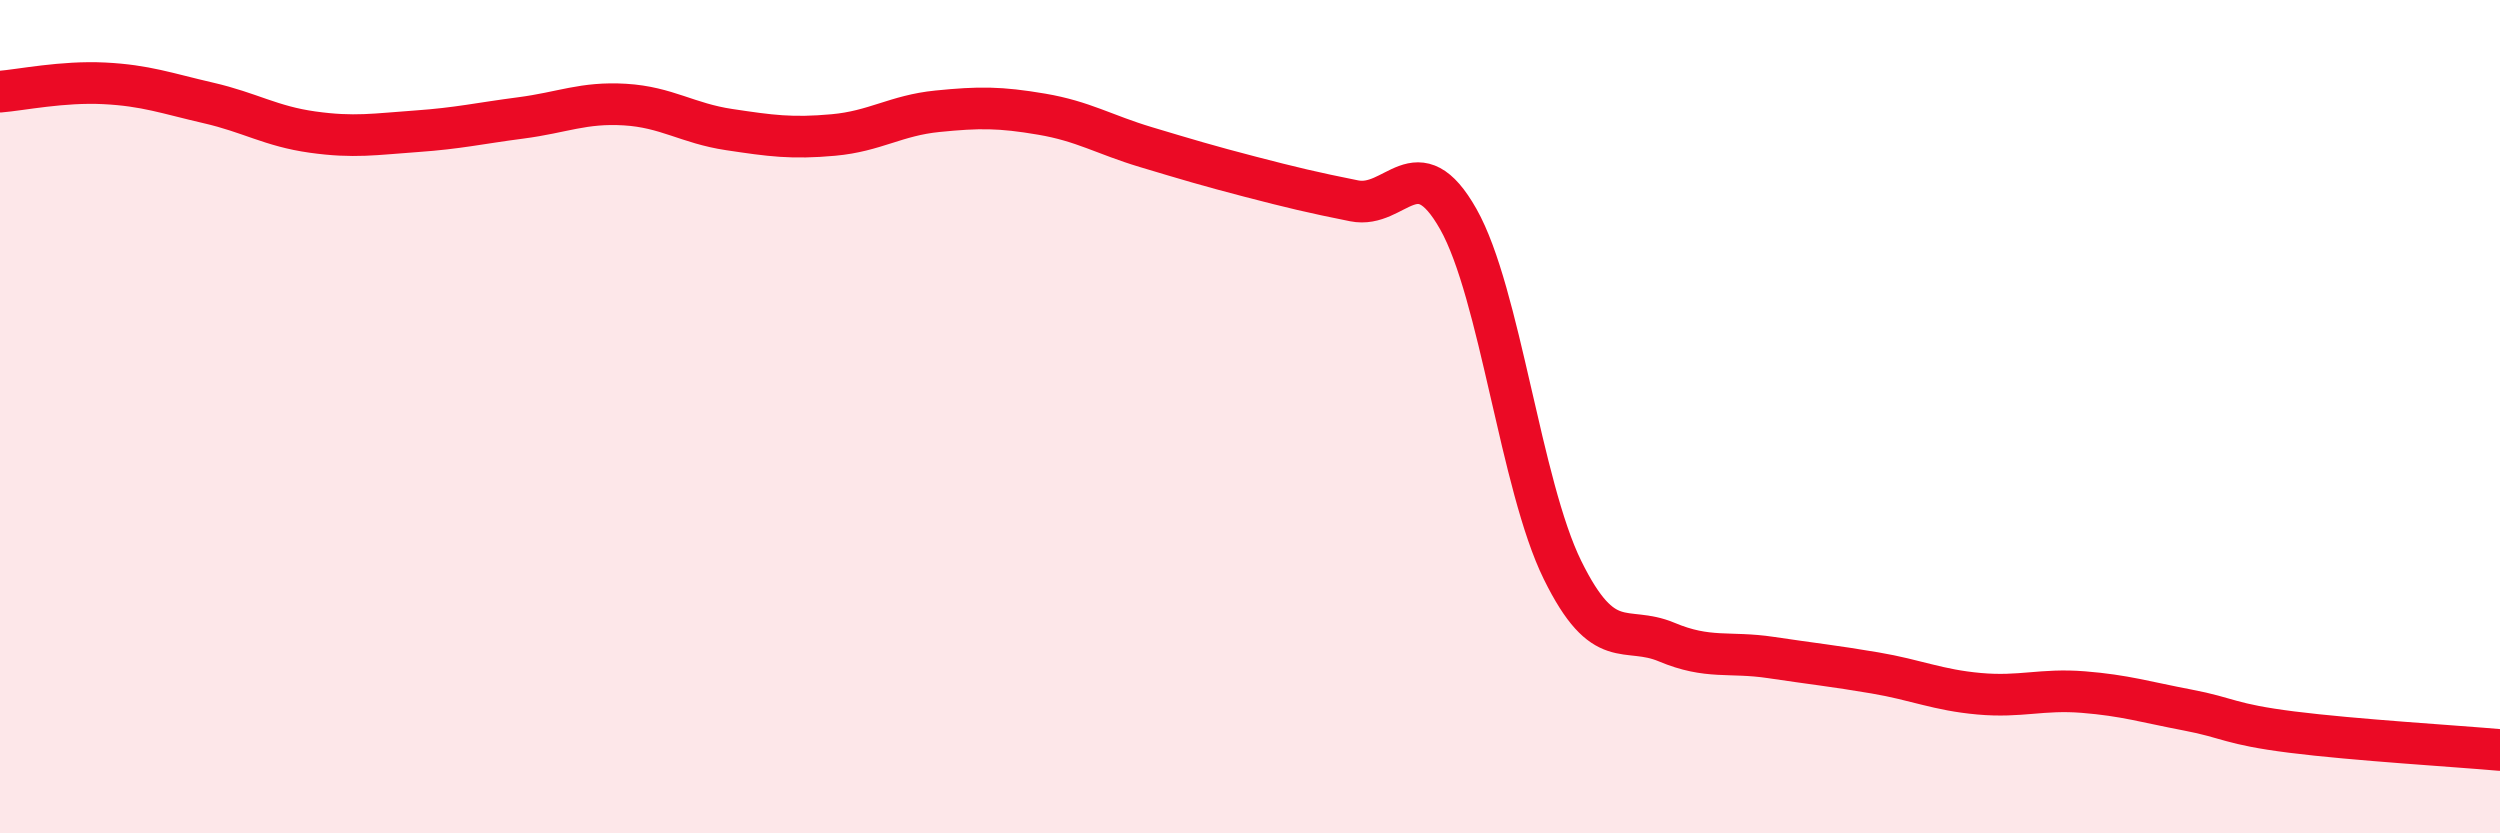 
    <svg width="60" height="20" viewBox="0 0 60 20" xmlns="http://www.w3.org/2000/svg">
      <path
        d="M 0,2.2 C 0.5,2.16 1.5,1.95 2.5,2 C 3.5,2.05 4,2.24 5,2.47 C 6,2.7 6.5,3.03 7.5,3.17 C 8.5,3.31 9,3.22 10,3.15 C 11,3.08 11.5,2.96 12.5,2.83 C 13.5,2.7 14,2.45 15,2.51 C 16,2.57 16.5,2.96 17.5,3.11 C 18.5,3.26 19,3.33 20,3.24 C 21,3.15 21.5,2.77 22.5,2.67 C 23.5,2.57 24,2.57 25,2.74 C 26,2.91 26.5,3.23 27.5,3.53 C 28.5,3.83 29,3.98 30,4.24 C 31,4.5 31.5,4.62 32.5,4.82 C 33.5,5.02 34,3.49 35,5.26 C 36,7.03 36.5,11.65 37.5,13.68 C 38.5,15.71 39,14.99 40,15.41 C 41,15.83 41.5,15.63 42.5,15.78 C 43.5,15.93 44,15.98 45,16.15 C 46,16.32 46.5,16.56 47.5,16.65 C 48.5,16.74 49,16.53 50,16.61 C 51,16.69 51.5,16.85 52.5,17.04 C 53.5,17.23 53.5,17.38 55,17.57 C 56.5,17.76 59,17.91 60,18L60 20L0 20Z"
        fill="#EB0A25"
        opacity="0.1"
        stroke-linecap="round"
        stroke-linejoin="round"
      />
      <path
        d="M 0,2.2 C 0.5,2.16 1.5,1.95 2.5,2 C 3.5,2.05 4,2.24 5,2.47 C 6,2.7 6.5,3.03 7.5,3.17 C 8.5,3.31 9,3.22 10,3.15 C 11,3.08 11.5,2.96 12.5,2.83 C 13.5,2.7 14,2.45 15,2.51 C 16,2.57 16.5,2.96 17.5,3.11 C 18.5,3.26 19,3.33 20,3.24 C 21,3.15 21.5,2.77 22.5,2.67 C 23.5,2.57 24,2.57 25,2.74 C 26,2.91 26.5,3.23 27.5,3.53 C 28.5,3.83 29,3.98 30,4.24 C 31,4.5 31.5,4.62 32.5,4.82 C 33.5,5.02 34,3.49 35,5.26 C 36,7.03 36.5,11.65 37.5,13.68 C 38.5,15.71 39,14.99 40,15.41 C 41,15.83 41.5,15.63 42.5,15.78 C 43.5,15.93 44,15.98 45,16.15 C 46,16.32 46.5,16.56 47.5,16.65 C 48.5,16.74 49,16.53 50,16.61 C 51,16.69 51.5,16.85 52.5,17.04 C 53.5,17.23 53.5,17.38 55,17.57 C 56.5,17.76 59,17.91 60,18"
        stroke="#EB0A25"
        stroke-width="1"
        fill="none"
        stroke-linecap="round"
        stroke-linejoin="round"
      />
    </svg>
  